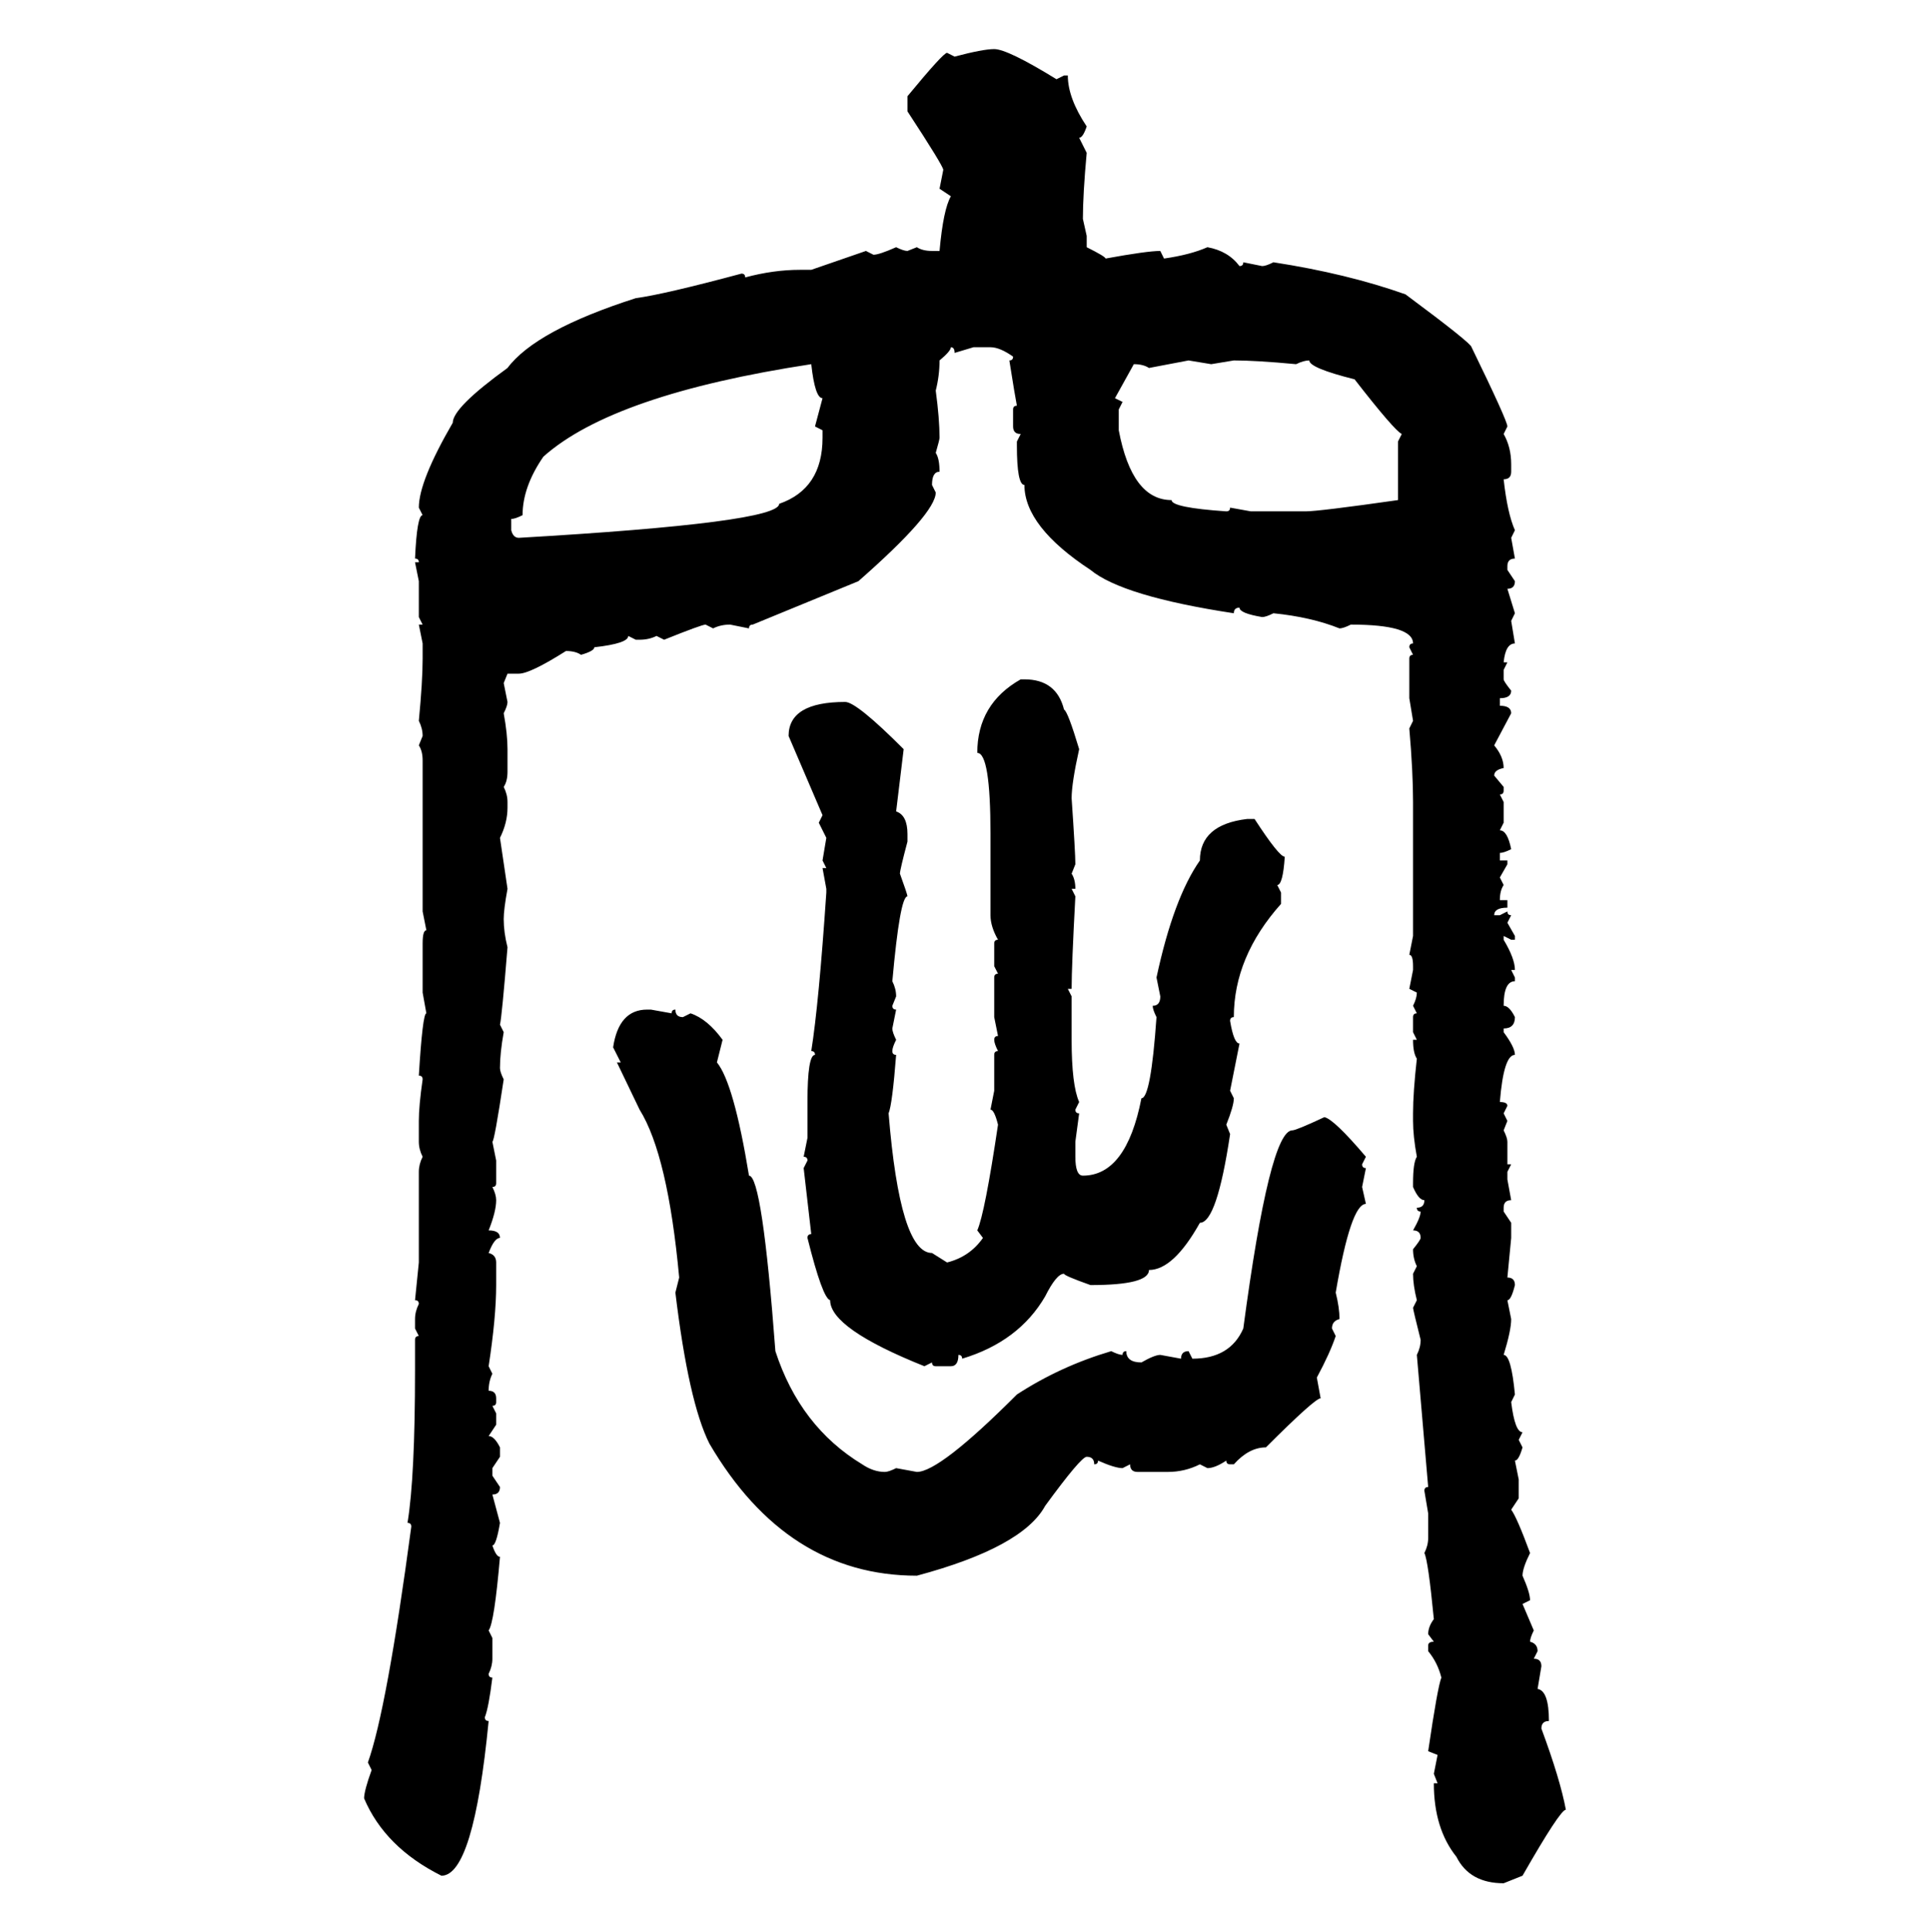 <svg xmlns="http://www.w3.org/2000/svg" xmlns:xlink="http://www.w3.org/1999/xlink" width="299.707" height="300"><path d="M154.39 7.62L154.39 7.62Q156.45 7.62 164.06 12.30L164.06 12.30L165.23 11.72L165.82 11.72Q165.82 15.23 168.75 19.63L168.75 19.63Q168.16 21.39 167.58 21.39L167.58 21.39L168.75 23.73Q168.16 30.18 168.16 33.98L168.16 33.98L168.75 36.62L168.75 38.38Q171.68 39.84 171.68 40.14L171.68 40.14Q178.13 38.96 180.18 38.96L180.18 38.96L180.76 40.14Q184.86 39.55 187.50 38.38L187.50 38.38Q190.72 38.96 192.48 41.31L192.48 41.31Q193.07 41.31 193.07 40.72L193.07 40.72L196.00 41.31Q196.58 41.31 197.75 40.72L197.75 40.72Q209.18 42.48 218.26 45.70L218.26 45.70Q228.52 53.32 228.52 53.91L228.52 53.91Q234.08 65.33 234.08 66.21L234.08 66.21L233.50 67.38Q234.67 69.43 234.67 72.07L234.67 72.07L234.67 73.24Q234.67 74.41 233.50 74.41L233.50 74.41Q234.08 79.69 235.25 82.32L235.25 82.32L234.67 83.50L235.25 86.72Q234.08 86.72 234.08 87.89L234.08 87.89L234.08 88.48L235.25 90.23Q235.25 91.41 234.08 91.41L234.08 91.41L235.25 95.21L234.67 96.39L235.25 99.90Q233.79 99.90 233.50 102.83L233.50 102.83L234.08 102.83L233.50 104.00L233.50 105.47Q233.50 105.76 234.67 107.23L234.67 107.23Q234.67 108.40 232.91 108.40L232.91 108.40L232.91 109.57Q234.67 109.57 234.67 110.74L234.67 110.74L232.03 115.72Q233.50 117.48 233.50 119.24L233.50 119.24Q232.03 119.53 232.03 120.41L232.03 120.41L233.50 122.17L233.50 122.75Q233.50 123.34 232.91 123.34L232.91 123.34L233.50 124.51L233.50 127.73L232.91 128.91Q234.08 128.91 234.67 131.84L234.67 131.84Q233.50 132.42 232.91 132.42L232.91 132.42L232.91 133.59L234.08 133.59L234.08 134.18L232.91 136.23L233.50 137.40Q232.91 138.28 232.91 139.75L232.91 139.75L234.08 139.75L234.08 140.92Q232.03 140.92 232.03 142.09L232.03 142.09L232.91 142.09L234.08 141.50Q234.08 142.09 234.67 142.09L234.67 142.09L234.08 143.26L235.25 145.31L235.25 145.90L234.67 145.90L233.50 145.31L233.50 145.90Q235.25 148.83 235.25 150.59L235.25 150.59L234.67 150.59L235.25 151.76L235.25 152.34Q233.50 152.34 233.50 156.15L233.50 156.15Q234.38 156.15 235.25 157.91L235.25 157.91Q235.25 159.67 233.50 159.67L233.50 159.67L233.50 160.25Q235.25 162.60 235.25 163.77L235.25 163.77Q233.50 163.77 232.91 171.09L232.91 171.09Q234.08 171.09 234.08 171.68L234.08 171.68L233.50 172.85L234.08 174.02L233.50 175.49Q234.08 176.66 234.08 177.25L234.08 177.25L234.08 180.76L234.67 180.76L234.08 181.93L234.08 183.11L234.67 186.33Q233.50 186.33 233.50 187.50L233.50 187.50L233.50 188.09L234.67 189.84L234.67 192.19L234.08 198.34Q235.25 198.34 235.25 199.51L235.25 199.51Q234.67 201.86 234.08 201.86L234.08 201.86L234.67 204.79Q234.67 206.54 233.50 210.35L233.50 210.35Q234.67 210.35 235.25 216.50L235.25 216.50L234.67 217.68Q235.25 222.36 236.43 222.36L236.43 222.36L235.84 223.54L236.43 224.71Q235.84 226.76 235.25 226.76L235.25 226.76L235.84 229.69L235.84 232.62L234.67 234.38Q235.55 235.55 237.60 241.11L237.60 241.11Q236.43 243.46 236.43 244.63L236.43 244.63Q237.60 247.27 237.60 248.44L237.60 248.44L236.43 249.02L238.18 253.13Q237.60 254.30 237.60 254.88L237.60 254.88Q238.77 255.18 238.77 256.35L238.77 256.35L238.18 257.52Q239.36 257.52 239.36 258.69L239.36 258.69L238.77 262.21Q240.53 262.50 240.53 267.19L240.53 267.19Q239.36 267.19 239.36 268.36L239.36 268.36Q242.29 276.27 243.16 280.96L243.16 280.96Q242.29 280.96 236.43 291.21L236.43 291.21L233.50 292.38Q228.22 292.38 226.17 288.28L226.17 288.28Q222.66 283.89 222.66 276.86L222.66 276.86L223.24 276.86L222.66 275.39L223.24 272.46L221.78 271.88Q223.24 261.91 223.83 260.45L223.83 260.45Q223.24 258.11 221.78 256.35L221.78 256.35L221.78 255.47Q221.78 254.88 222.66 254.88L222.66 254.88L221.78 253.71Q221.78 252.54 222.66 251.37L222.66 251.37Q221.78 242.29 221.19 241.11L221.19 241.11Q221.78 239.94 221.78 238.77L221.78 238.77L221.78 234.96L221.19 231.45Q221.19 230.86 221.78 230.86L221.78 230.86L220.02 210.35Q220.61 209.18 220.61 208.01L220.61 208.01Q219.43 203.32 219.43 203.03L219.43 203.03L220.02 201.86Q219.43 199.51 219.43 197.75L219.43 197.75L220.02 196.58Q219.43 195.41 219.43 193.95L219.43 193.95Q220.61 192.48 220.61 192.19L220.61 192.19Q220.61 191.02 219.43 191.02L219.43 191.02Q220.61 188.96 220.61 188.09L220.61 188.09Q220.02 188.09 220.02 187.50L220.02 187.50Q221.19 187.50 221.19 186.33L221.19 186.33Q220.31 186.33 219.43 184.28L219.43 184.28L219.43 183.69Q219.43 180.47 220.02 179.59L220.02 179.59Q219.43 176.37 219.43 174.02L219.43 174.02L219.43 172.85Q219.43 169.63 220.02 164.36L220.02 164.36Q219.43 163.48 219.43 161.43L219.43 161.43L220.02 161.43L219.43 160.25L219.43 157.91Q219.43 157.32 220.02 157.32L220.02 157.32L219.43 156.15Q220.02 154.98 220.02 154.10L220.02 154.10L218.85 153.52L219.43 150.59L219.43 150Q219.43 148.24 218.85 148.24L218.85 148.24L219.43 145.31L219.43 124.51Q219.43 119.82 218.85 113.09L218.85 113.09L219.43 111.91L218.85 108.40L218.85 102.25Q218.85 101.66 219.43 101.66L219.43 101.66L218.85 100.49Q218.85 99.90 219.43 99.90L219.43 99.90Q219.43 96.97 209.77 96.97L209.77 96.97Q208.59 97.56 208.01 97.56L208.01 97.56Q203.61 95.80 197.75 95.21L197.75 95.21Q196.58 95.80 196.00 95.80L196.00 95.80Q192.48 95.21 192.48 94.34L192.48 94.34Q191.60 94.34 191.60 95.21L191.60 95.21Q174.32 92.58 169.34 88.48L169.34 88.48Q159.08 81.74 159.08 75.29L159.08 75.29Q157.91 75.29 157.91 69.14L157.91 69.14L157.91 68.55L158.50 67.38Q157.32 67.38 157.32 66.21L157.32 66.21L157.32 63.57Q157.32 62.99 157.91 62.99L157.91 62.99Q157.62 61.52 156.74 55.96L156.74 55.96Q157.32 55.96 157.32 55.37L157.32 55.37Q155.27 53.91 153.81 53.91L153.81 53.91L151.17 53.91L148.24 54.79Q148.24 53.91 147.66 53.91L147.66 53.91Q147.66 54.49 145.90 55.96L145.90 55.96Q145.90 58.30 145.31 60.64L145.31 60.64Q145.90 65.04 145.90 67.97L145.90 67.97Q145.90 68.26 145.31 70.31L145.31 70.31Q145.90 71.19 145.90 73.24L145.90 73.24Q144.73 73.24 144.73 75.29L144.73 75.29L145.31 76.46Q145.31 79.69 133.30 90.23L133.30 90.23L116.89 96.97Q116.31 96.97 116.31 97.56L116.31 97.56L113.38 96.97Q111.91 96.97 110.74 97.56L110.74 97.56L109.57 96.97Q108.98 96.97 103.13 99.32L103.13 99.32L101.95 98.73Q100.78 99.32 99.32 99.32L99.32 99.32L98.73 99.32L97.56 98.73Q97.56 99.90 92.29 100.49L92.29 100.49Q92.29 101.07 90.23 101.66L90.23 101.66Q89.36 101.07 87.89 101.07L87.89 101.07Q82.32 104.59 80.57 104.59L80.57 104.59L78.81 104.59L78.22 106.05L78.81 108.98Q78.81 109.57 78.22 110.74L78.22 110.74Q78.81 113.96 78.81 116.31L78.81 116.31L78.81 119.82Q78.81 121.29 78.22 122.17L78.22 122.17Q78.81 123.34 78.81 124.51L78.81 124.51L78.81 125.39Q78.81 127.73 77.64 130.08L77.64 130.08L78.81 137.99Q78.22 141.21 78.22 142.68L78.22 142.68Q78.22 144.73 78.81 147.07L78.81 147.07Q77.93 157.91 77.64 159.08L77.64 159.08L78.22 160.25Q77.64 163.48 77.64 165.82L77.64 165.82Q77.64 166.41 78.22 167.58L78.22 167.58Q76.76 177.25 76.46 177.25L76.46 177.25L77.05 180.18L77.05 183.69Q77.05 184.28 76.46 184.28L76.46 184.28Q77.05 185.45 77.05 186.33L77.05 186.33Q77.05 188.09 75.88 191.02L75.88 191.02Q77.64 191.02 77.64 192.19L77.64 192.19Q76.76 192.19 75.88 194.53L75.88 194.53Q77.05 194.82 77.05 196.00L77.05 196.00L77.05 199.51Q77.05 204.49 75.88 212.11L75.88 212.11L76.46 213.28Q75.88 214.45 75.88 215.92L75.88 215.92Q77.05 215.92 77.05 217.09L77.05 217.09L77.05 217.68Q77.05 218.26 76.46 218.26L76.46 218.26L77.05 219.43L77.05 221.19L75.88 222.95Q76.76 222.95 77.64 224.71L77.64 224.71L77.64 226.17L76.46 227.93L76.46 229.10L77.64 230.86Q77.64 232.03 76.46 232.03L76.46 232.03L77.64 236.43Q77.05 239.94 76.46 239.94L76.46 239.94Q77.05 241.70 77.64 241.70L77.64 241.70Q76.76 251.95 75.88 253.13L75.88 253.13L76.46 254.30L76.46 257.52Q76.46 258.69 75.88 259.86L75.88 259.86Q75.88 260.45 76.46 260.45L76.46 260.45Q75.88 265.14 75.29 266.60L75.29 266.60Q75.29 267.19 75.88 267.19L75.88 267.19Q73.54 291.21 68.55 291.21L68.55 291.21Q59.77 286.82 56.54 279.20L56.54 279.20Q56.54 278.03 57.71 274.80L57.71 274.80L57.13 273.63Q60.06 265.43 63.87 237.01L63.87 237.01Q63.87 236.43 63.28 236.43L63.28 236.43Q64.45 229.39 64.45 212.70L64.45 212.70L64.45 208.01Q64.45 207.42 65.04 207.42L65.04 207.42L64.45 206.25L64.45 204.79Q64.45 203.61 65.04 202.44L65.04 202.44Q65.04 201.86 64.45 201.86L64.45 201.86L65.04 196.00L65.04 181.93Q65.04 180.76 65.63 179.59L65.63 179.59Q65.04 178.42 65.04 177.25L65.04 177.25L65.04 174.02Q65.04 171.68 65.63 167.58L65.63 167.58Q65.63 166.99 65.04 166.99L65.04 166.99Q65.63 157.32 66.21 157.32L66.21 157.32L65.63 154.10L65.63 146.48Q65.63 144.43 66.21 144.43L66.21 144.43L65.63 141.50L65.63 118.07Q65.63 116.60 65.04 115.72L65.04 115.72L65.63 114.26Q65.63 113.09 65.04 111.91L65.04 111.91Q65.63 105.76 65.63 102.25L65.63 102.25L65.63 99.90L65.04 96.97L65.63 96.97L65.04 95.80L65.04 90.23L64.45 87.30L65.04 87.30Q65.04 86.72 64.45 86.72L64.45 86.72Q64.75 79.98 65.63 79.98L65.63 79.98L65.04 78.81Q65.04 74.71 70.31 65.63L70.31 65.63Q70.31 63.28 78.81 57.13L78.81 57.13Q83.20 51.27 98.73 46.29L98.73 46.29Q103.13 45.70 115.14 42.48L115.14 42.48Q115.72 42.48 115.72 43.07L115.72 43.07Q120.12 41.89 124.22 41.89L124.22 41.89L125.98 41.89L134.47 38.96L135.64 39.55Q136.52 39.55 139.16 38.38L139.16 38.38Q140.33 38.96 140.92 38.96L140.92 38.96L142.38 38.38Q143.26 38.96 144.73 38.96L144.73 38.96L145.90 38.96Q146.48 32.52 147.66 30.47L147.66 30.47L145.90 29.30L146.48 26.37Q146.48 25.78 140.92 17.29L140.92 17.29L140.92 14.94Q146.48 8.20 147.07 8.20L147.07 8.20L148.24 8.79Q152.64 7.62 154.39 7.62ZM184.57 55.96L178.42 57.13Q177.54 56.54 176.07 56.54L176.07 56.54L173.14 61.82L174.32 62.40L173.73 63.57L173.73 66.80Q175.78 77.64 181.93 77.64L181.93 77.64Q181.93 78.81 190.43 79.39L190.43 79.39Q191.02 79.39 191.02 78.81L191.02 78.81L194.24 79.39L202.73 79.39Q204.79 79.39 217.09 77.64L217.09 77.64L217.09 68.55L217.68 67.38Q216.50 66.80 210.35 58.89L210.35 58.89Q203.32 57.13 203.32 55.96L203.32 55.96Q202.44 55.96 201.27 56.54L201.27 56.54Q195.12 55.96 191.60 55.96L191.60 55.96L188.09 56.54L184.57 55.96ZM79.39 80.57L79.39 80.57L79.39 82.32Q79.69 83.50 80.57 83.50L80.57 83.50Q121.00 81.15 121.00 78.22L121.00 78.22Q127.73 75.88 127.73 67.97L127.73 67.97L127.73 66.80L126.56 66.21L127.73 61.82Q126.56 61.82 125.98 56.54L125.98 56.54Q95.21 61.23 84.38 70.90L84.38 70.90Q81.15 75.59 81.15 79.98L81.15 79.98Q79.98 80.57 79.39 80.57ZM158.50 105.47L159.08 105.47Q164.06 105.47 165.23 110.16L165.23 110.16Q165.82 110.45 167.58 116.31L167.58 116.31Q166.41 121.58 166.41 123.93L166.41 123.93Q166.99 132.42 166.99 134.18L166.99 134.18L166.41 135.64Q166.99 136.52 166.99 137.99L166.99 137.99L166.41 137.99L166.99 139.16Q166.41 150 166.41 153.52L166.41 153.52L165.82 153.52L166.41 154.69L166.41 161.43Q166.41 168.46 167.58 171.09L167.58 171.09L166.99 172.27Q166.99 172.85 167.58 172.85L167.58 172.85L166.99 177.25L166.99 179.59Q166.99 182.52 168.16 182.52L168.16 182.52Q174.90 182.52 177.25 170.51L177.25 170.51Q178.71 170.51 179.59 157.91L179.59 157.91Q179.00 156.74 179.00 156.15L179.00 156.15Q180.18 156.15 180.18 154.69L180.18 154.69L179.59 151.76Q182.23 139.45 186.33 133.59L186.33 133.59Q186.33 128.03 193.65 127.15L193.65 127.15L194.82 127.15Q198.63 133.01 199.51 133.01L199.51 133.01Q199.22 137.40 198.34 137.40L198.34 137.40L198.93 138.57L198.93 140.33Q191.60 148.54 191.60 157.91L191.60 157.91Q191.02 157.91 191.02 158.50L191.02 158.50Q191.60 162.01 192.48 162.01L192.48 162.01L191.02 169.34L191.60 170.51Q191.60 171.68 190.43 174.61L190.43 174.61L191.02 176.07Q188.96 189.84 186.33 189.84L186.33 189.84Q182.23 197.17 178.42 197.17L178.42 197.17Q178.42 199.51 169.34 199.51L169.34 199.51Q165.23 198.05 165.23 197.75L165.23 197.75Q164.06 197.75 162.30 201.27L162.30 201.27Q158.20 208.30 149.41 210.94L149.41 210.94Q149.41 210.35 148.83 210.35L148.83 210.35Q148.83 212.11 147.66 212.11L147.66 212.11L145.31 212.11Q144.73 212.11 144.73 211.52L144.73 211.52L143.55 212.11Q128.91 206.25 128.91 201.86L128.91 201.86Q127.73 201.56 125.39 192.19L125.39 192.19Q125.39 191.60 125.98 191.60L125.98 191.60L124.80 181.35L125.39 180.18Q125.39 179.59 124.80 179.59L124.80 179.59L125.39 176.66L125.39 171.09Q125.39 163.77 126.56 163.77L126.56 163.77Q126.56 163.18 125.98 163.18L125.98 163.18Q127.15 155.86 128.32 138.57L128.32 138.57L128.32 137.99L127.73 134.77L128.32 134.77L127.73 133.59L128.32 130.08L127.15 127.73L127.73 126.56L122.46 114.26Q122.46 108.98 131.25 108.98L131.25 108.98Q133.01 108.98 140.33 116.31L140.33 116.31L139.16 125.98Q140.92 126.56 140.92 129.49L140.92 129.49L140.92 130.66Q139.75 135.06 139.75 135.64L139.75 135.64Q140.92 138.87 140.92 139.16L140.92 139.16Q139.75 139.16 138.57 152.34L138.57 152.34Q139.16 153.52 139.16 154.69L139.16 154.69L138.57 156.15Q138.57 156.74 139.16 156.74L139.16 156.74L138.57 159.67Q138.57 160.25 139.16 161.43L139.16 161.43Q138.57 162.60 138.57 163.18L138.57 163.18Q138.57 163.77 139.16 163.77L139.16 163.77Q138.57 171.39 137.99 172.85L137.99 172.85Q139.75 194.53 144.73 194.53L144.73 194.53L147.07 196.00Q150.59 195.12 152.64 192.19L152.64 192.19L151.76 191.02Q152.93 188.38 154.98 174.61L154.98 174.61Q154.39 172.27 153.81 172.27L153.81 172.27L154.39 169.34L154.39 163.77Q154.39 163.18 154.98 163.18L154.98 163.18Q154.39 162.01 154.39 161.43L154.39 161.43Q154.39 160.84 154.98 160.84L154.98 160.84L154.39 157.91L154.39 151.76Q154.39 151.17 154.98 151.17L154.98 151.17L154.39 150L154.39 146.48Q154.39 145.90 154.98 145.90L154.98 145.90Q153.81 143.85 153.81 142.09L153.81 142.09L153.81 129.49Q153.81 116.89 151.76 116.89L151.76 116.89Q151.76 109.28 158.50 105.47L158.50 105.47ZM100.49 156.74L100.49 156.74L101.07 156.74L104.30 157.32Q104.30 156.74 104.88 156.74L104.88 156.74Q104.88 157.91 106.05 157.91L106.05 157.91L107.23 157.32Q109.86 158.20 112.21 161.43L112.21 161.43L111.33 164.94Q113.96 168.16 116.31 182.52L116.31 182.52Q118.36 182.52 120.41 209.77L120.41 209.77Q124.22 221.48 133.89 227.34L133.89 227.34Q135.64 228.52 137.40 228.52L137.40 228.52Q137.99 228.52 139.16 227.93L139.16 227.93L142.38 228.52Q145.90 228.52 157.91 216.50L157.91 216.50Q164.65 212.11 172.56 209.77L172.56 209.77Q173.73 210.35 174.32 210.35L174.32 210.35Q174.32 209.77 174.90 209.77L174.90 209.77Q174.90 211.52 177.25 211.52L177.25 211.52Q179.30 210.35 180.18 210.35L180.18 210.35L183.40 210.94Q183.40 209.77 184.57 209.77L184.57 209.77L185.16 210.94Q191.02 210.94 193.07 206.25L193.07 206.25Q197.17 175.49 200.68 175.49L200.68 175.49Q201.27 175.49 205.66 173.44L205.66 173.44Q207.13 173.73 212.11 179.59L212.11 179.59L211.52 180.76Q211.52 181.35 212.11 181.35L212.11 181.35L211.52 184.28L212.11 186.91Q209.77 186.91 207.42 200.68L207.42 200.68Q208.01 203.03 208.01 204.79L208.01 204.79Q206.84 205.08 206.84 206.25L206.84 206.25L207.42 207.42Q206.54 210.06 204.49 213.87L204.49 213.87L205.08 217.09Q204.20 217.09 196.58 224.71L196.58 224.71Q193.95 224.71 191.60 227.34L191.60 227.34L191.02 227.34Q190.43 227.34 190.43 226.76L190.43 226.76Q188.67 227.93 187.50 227.93L187.50 227.93L186.33 227.34Q183.98 228.52 181.35 228.52L181.35 228.52L176.66 228.52Q175.49 228.52 175.49 227.34L175.49 227.34L174.32 227.93Q173.14 227.93 170.51 226.76L170.51 226.76Q170.51 227.34 169.92 227.34L169.92 227.34Q169.92 226.17 168.75 226.17L168.75 226.17Q167.87 226.17 162.30 233.79L162.30 233.79Q158.79 240.23 142.38 244.63L142.38 244.63Q122.17 244.63 110.16 224.12L110.16 224.12Q106.93 217.68 104.88 200.68L104.88 200.68L105.47 198.34Q103.71 179.30 99.32 172.27L99.32 172.27L95.80 164.94L96.39 164.94L95.21 162.60Q96.09 156.74 100.49 156.74Z"/></svg>